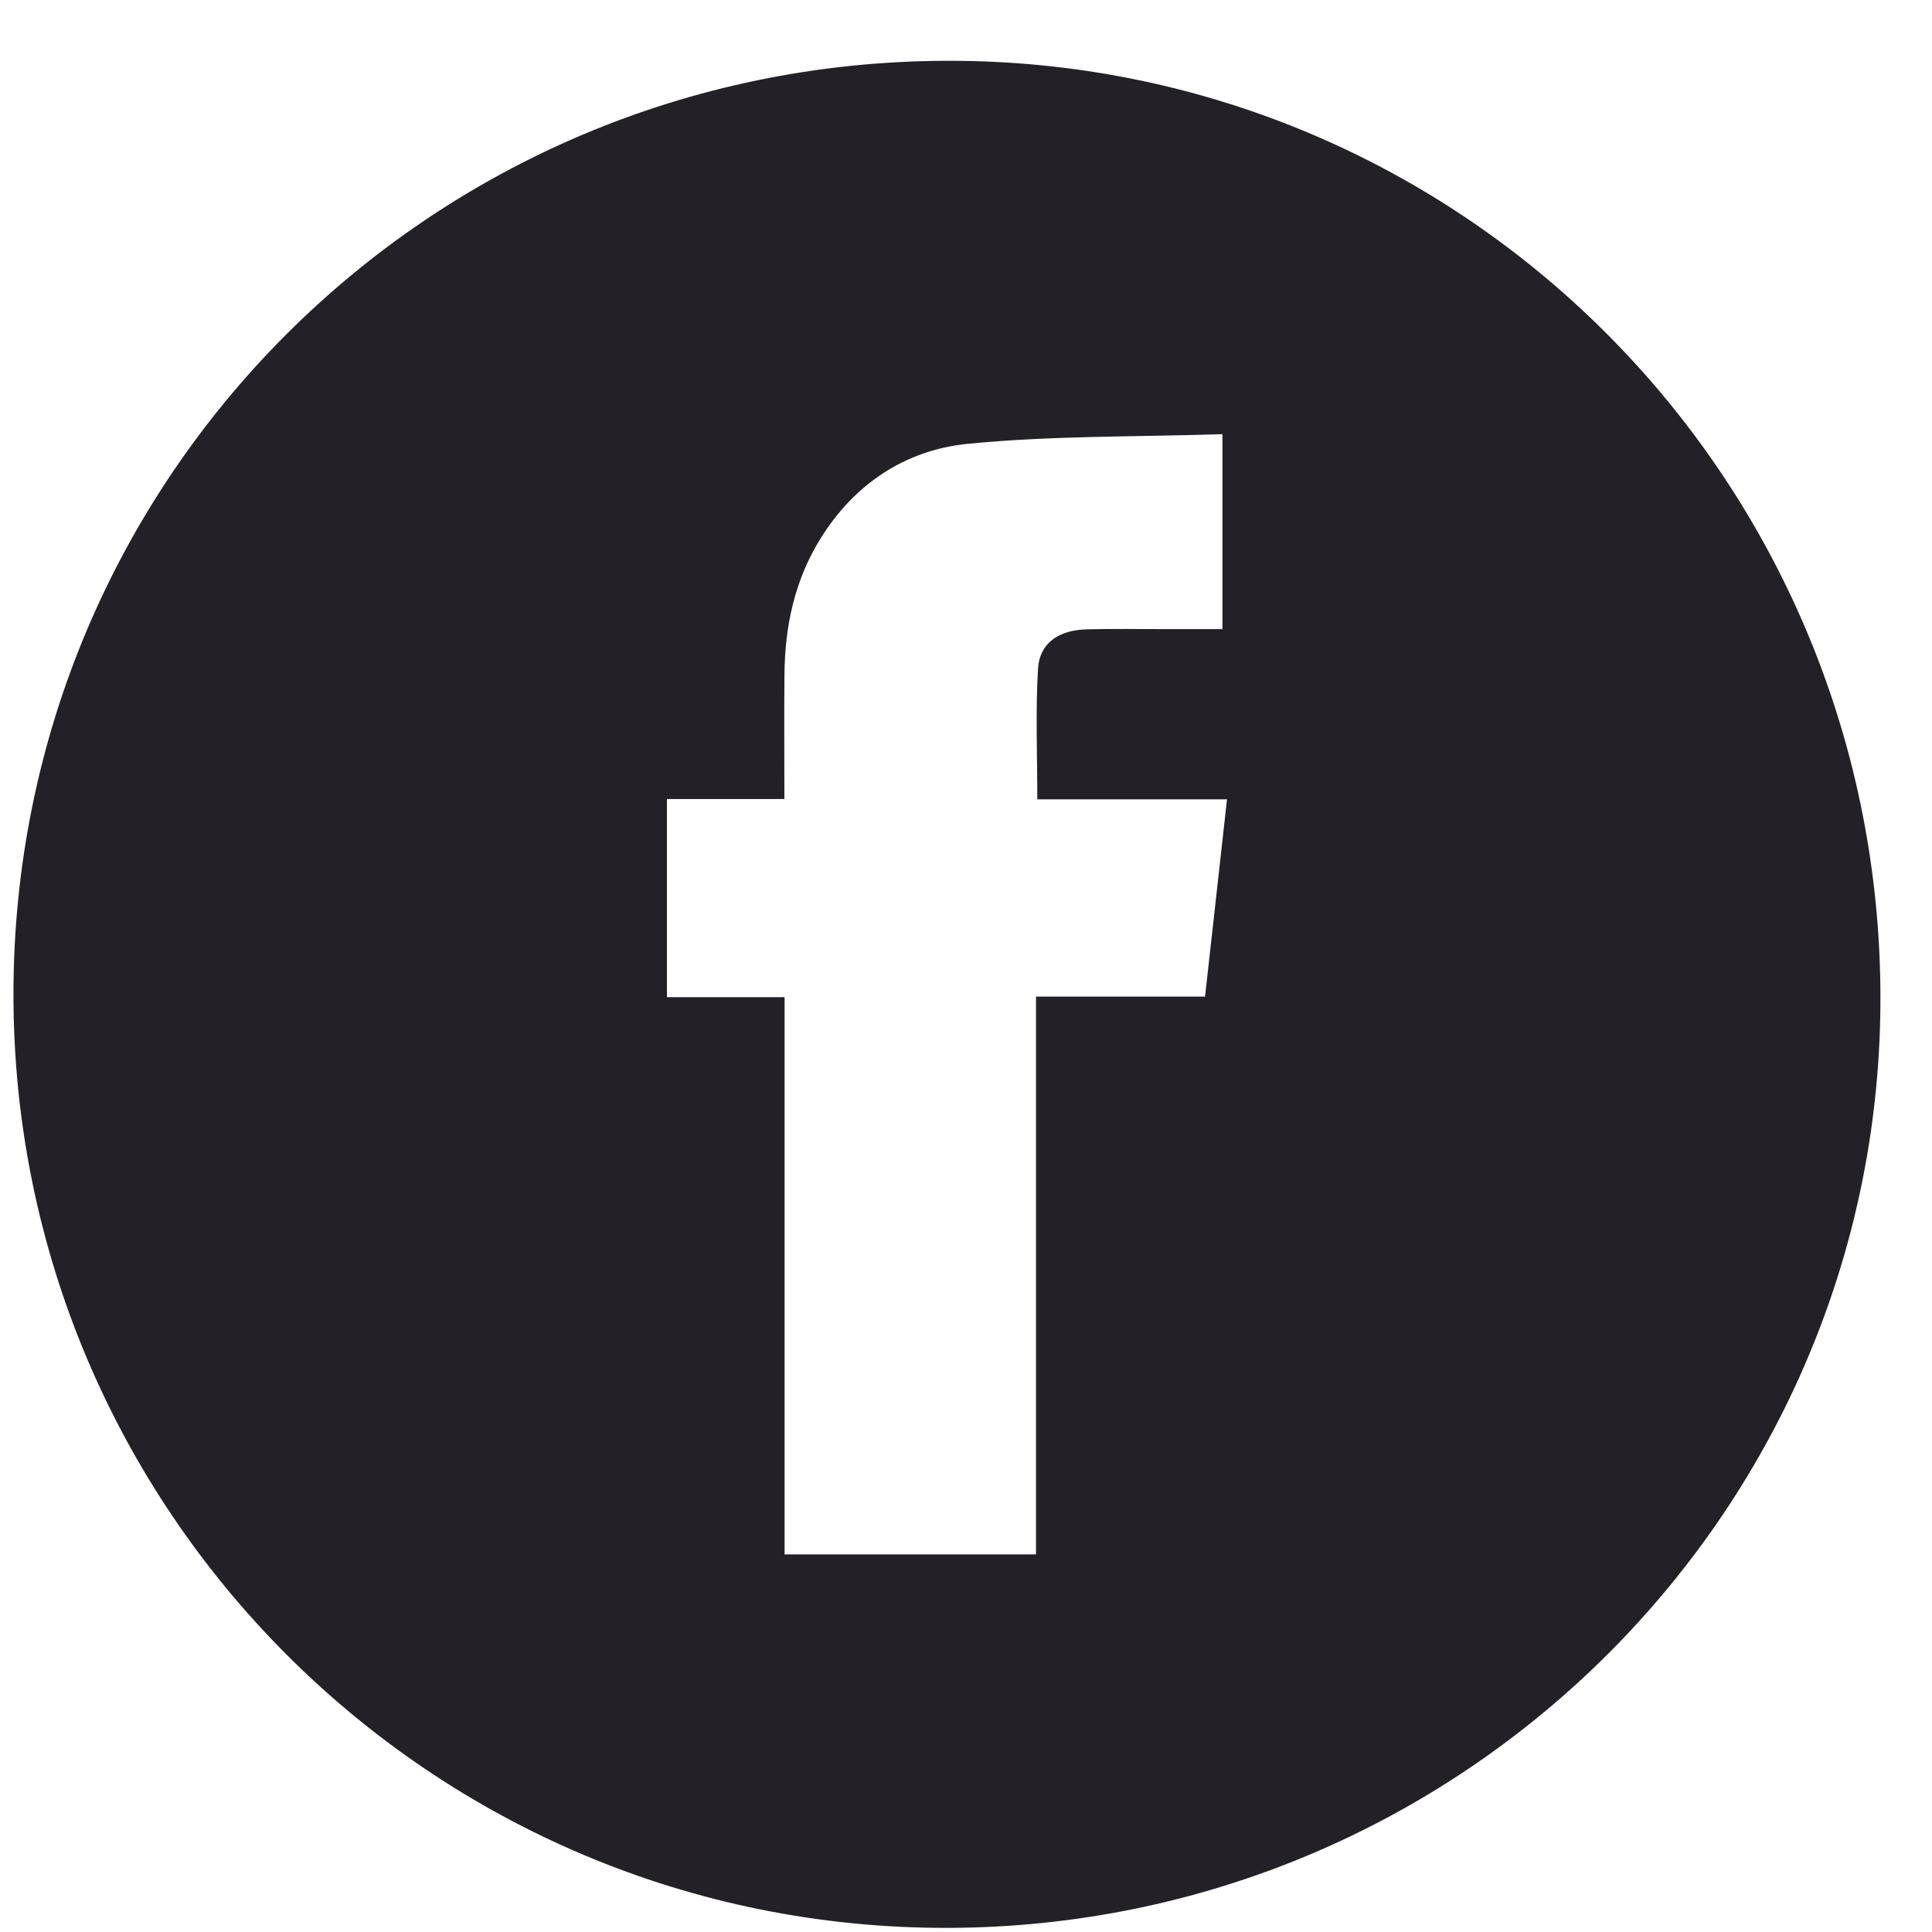 <svg xmlns="http://www.w3.org/2000/svg" width="30" height="30" fill="none"><path fill="#232028" fill-rule="evenodd" d="m18.712 15.476.341-3.064h-2.946c0-.706-.028-1.368.011-2.026.024-.402.322-.605.766-.614.41-.01.819-.003 1.228-.003h.87V6.742c-1.334.043-2.654.021-3.957.15-.989.099-1.766.642-2.277 1.459-.41.655-.56 1.374-.567 2.122-.006.631-.001 1.263-.001 1.934h-1.824v3.077h1.827v8.653h3.904v-8.662h2.625ZM14.689.944c7.986-.027 14.462 6.43 14.51 14.466.05 7.989-6.45 14.507-14.48 14.526C6.709 29.955.208 23.46.209 15.44.208 7.432 6.662.972 14.688.944Z" clip-rule="evenodd"/></svg>
